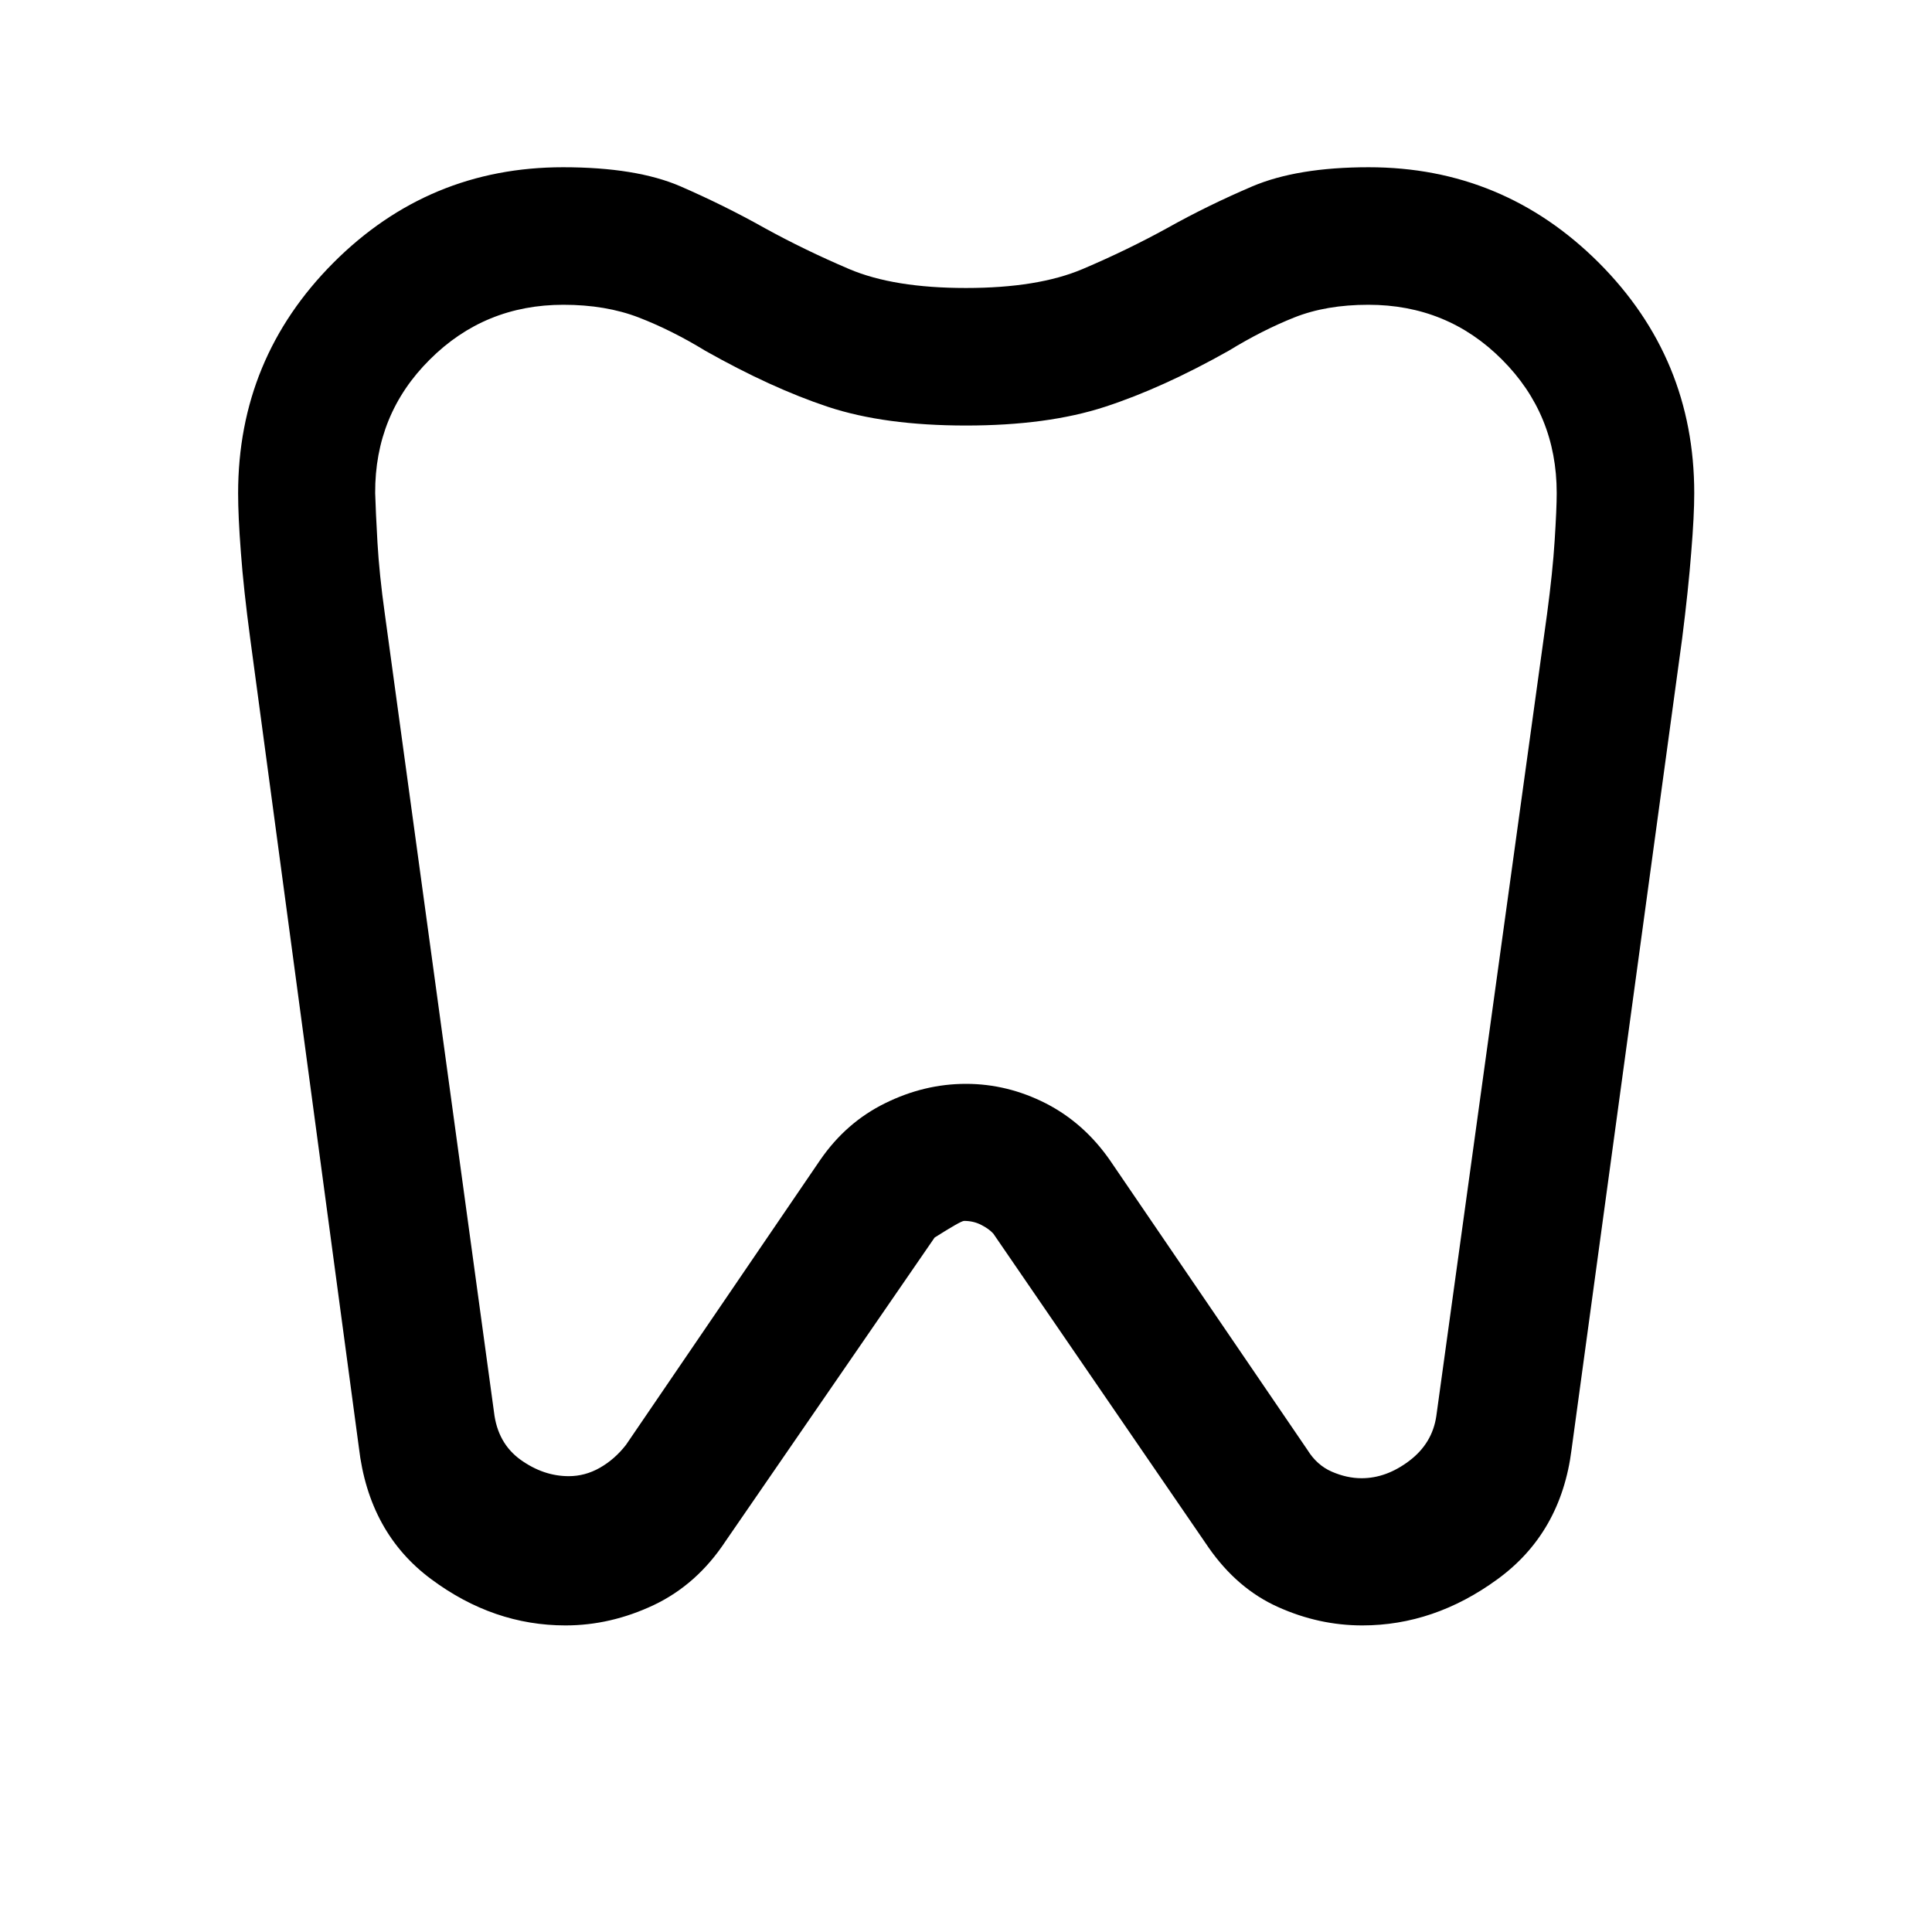<svg width="16" height="16" viewBox="0 0 16 16" fill="none" xmlns="http://www.w3.org/2000/svg">
<path d="M11.335 1.385C12.078 1.385 12.713 1.649 13.241 2.176C13.768 2.704 14.031 3.34 14.031 4.084C14.031 4.206 14.023 4.37 14.006 4.575C13.99 4.781 13.965 5.018 13.931 5.287L13.015 12.004C12.957 12.465 12.752 12.823 12.402 13.078C12.052 13.334 11.678 13.461 11.282 13.461C11.044 13.461 10.812 13.411 10.585 13.309C10.359 13.208 10.167 13.043 10.009 12.816L8.226 10.216C8.203 10.191 8.171 10.167 8.128 10.145C8.084 10.122 8.037 10.111 7.984 10.111C7.966 10.111 7.885 10.157 7.74 10.249L6.007 12.766C5.849 13.005 5.651 13.18 5.413 13.293C5.175 13.405 4.932 13.461 4.683 13.461C4.286 13.461 3.915 13.334 3.571 13.078C3.227 12.823 3.027 12.459 2.972 11.987L2.072 5.287C2.036 5.018 2.01 4.781 1.995 4.576C1.979 4.371 1.972 4.207 1.972 4.085C1.972 3.34 2.235 2.704 2.761 2.176C3.287 1.649 3.921 1.385 4.663 1.385C5.068 1.385 5.392 1.438 5.635 1.543C5.878 1.649 6.111 1.764 6.333 1.889C6.553 2.01 6.786 2.123 7.032 2.228C7.279 2.333 7.601 2.385 7.999 2.385C8.397 2.385 8.719 2.333 8.966 2.228C9.213 2.123 9.446 2.01 9.666 1.889C9.889 1.764 10.124 1.649 10.372 1.543C10.62 1.438 10.941 1.385 11.335 1.385ZM11.332 2.524C11.099 2.524 10.895 2.559 10.719 2.629C10.543 2.699 10.361 2.791 10.175 2.905C9.811 3.11 9.47 3.265 9.151 3.369C8.832 3.473 8.448 3.524 8 3.524C7.551 3.524 7.17 3.473 6.856 3.369C6.543 3.265 6.205 3.11 5.841 2.905C5.655 2.791 5.47 2.699 5.289 2.629C5.107 2.559 4.899 2.524 4.666 2.524C4.231 2.524 3.862 2.675 3.559 2.978C3.255 3.28 3.105 3.649 3.107 4.083C3.11 4.183 3.116 4.319 3.126 4.493C3.136 4.666 3.156 4.864 3.187 5.084L4.091 11.694C4.111 11.867 4.185 11.998 4.311 12.089C4.438 12.18 4.571 12.225 4.71 12.225C4.8 12.225 4.886 12.202 4.967 12.156C5.048 12.11 5.121 12.047 5.184 11.966L6.795 9.603C6.937 9.398 7.115 9.242 7.331 9.136C7.548 9.029 7.77 8.976 8 8.976C8.229 8.976 8.449 9.03 8.66 9.137C8.871 9.245 9.048 9.402 9.191 9.607L10.828 12.008C10.88 12.092 10.947 12.152 11.03 12.188C11.113 12.224 11.195 12.242 11.276 12.242C11.413 12.242 11.544 12.194 11.671 12.098C11.798 12.002 11.873 11.878 11.895 11.727L12.812 5.085C12.843 4.853 12.864 4.651 12.875 4.477C12.886 4.303 12.892 4.172 12.892 4.083C12.892 3.648 12.741 3.28 12.439 2.978C12.137 2.675 11.768 2.524 11.332 2.524Z" fill="black"/>
</svg>

